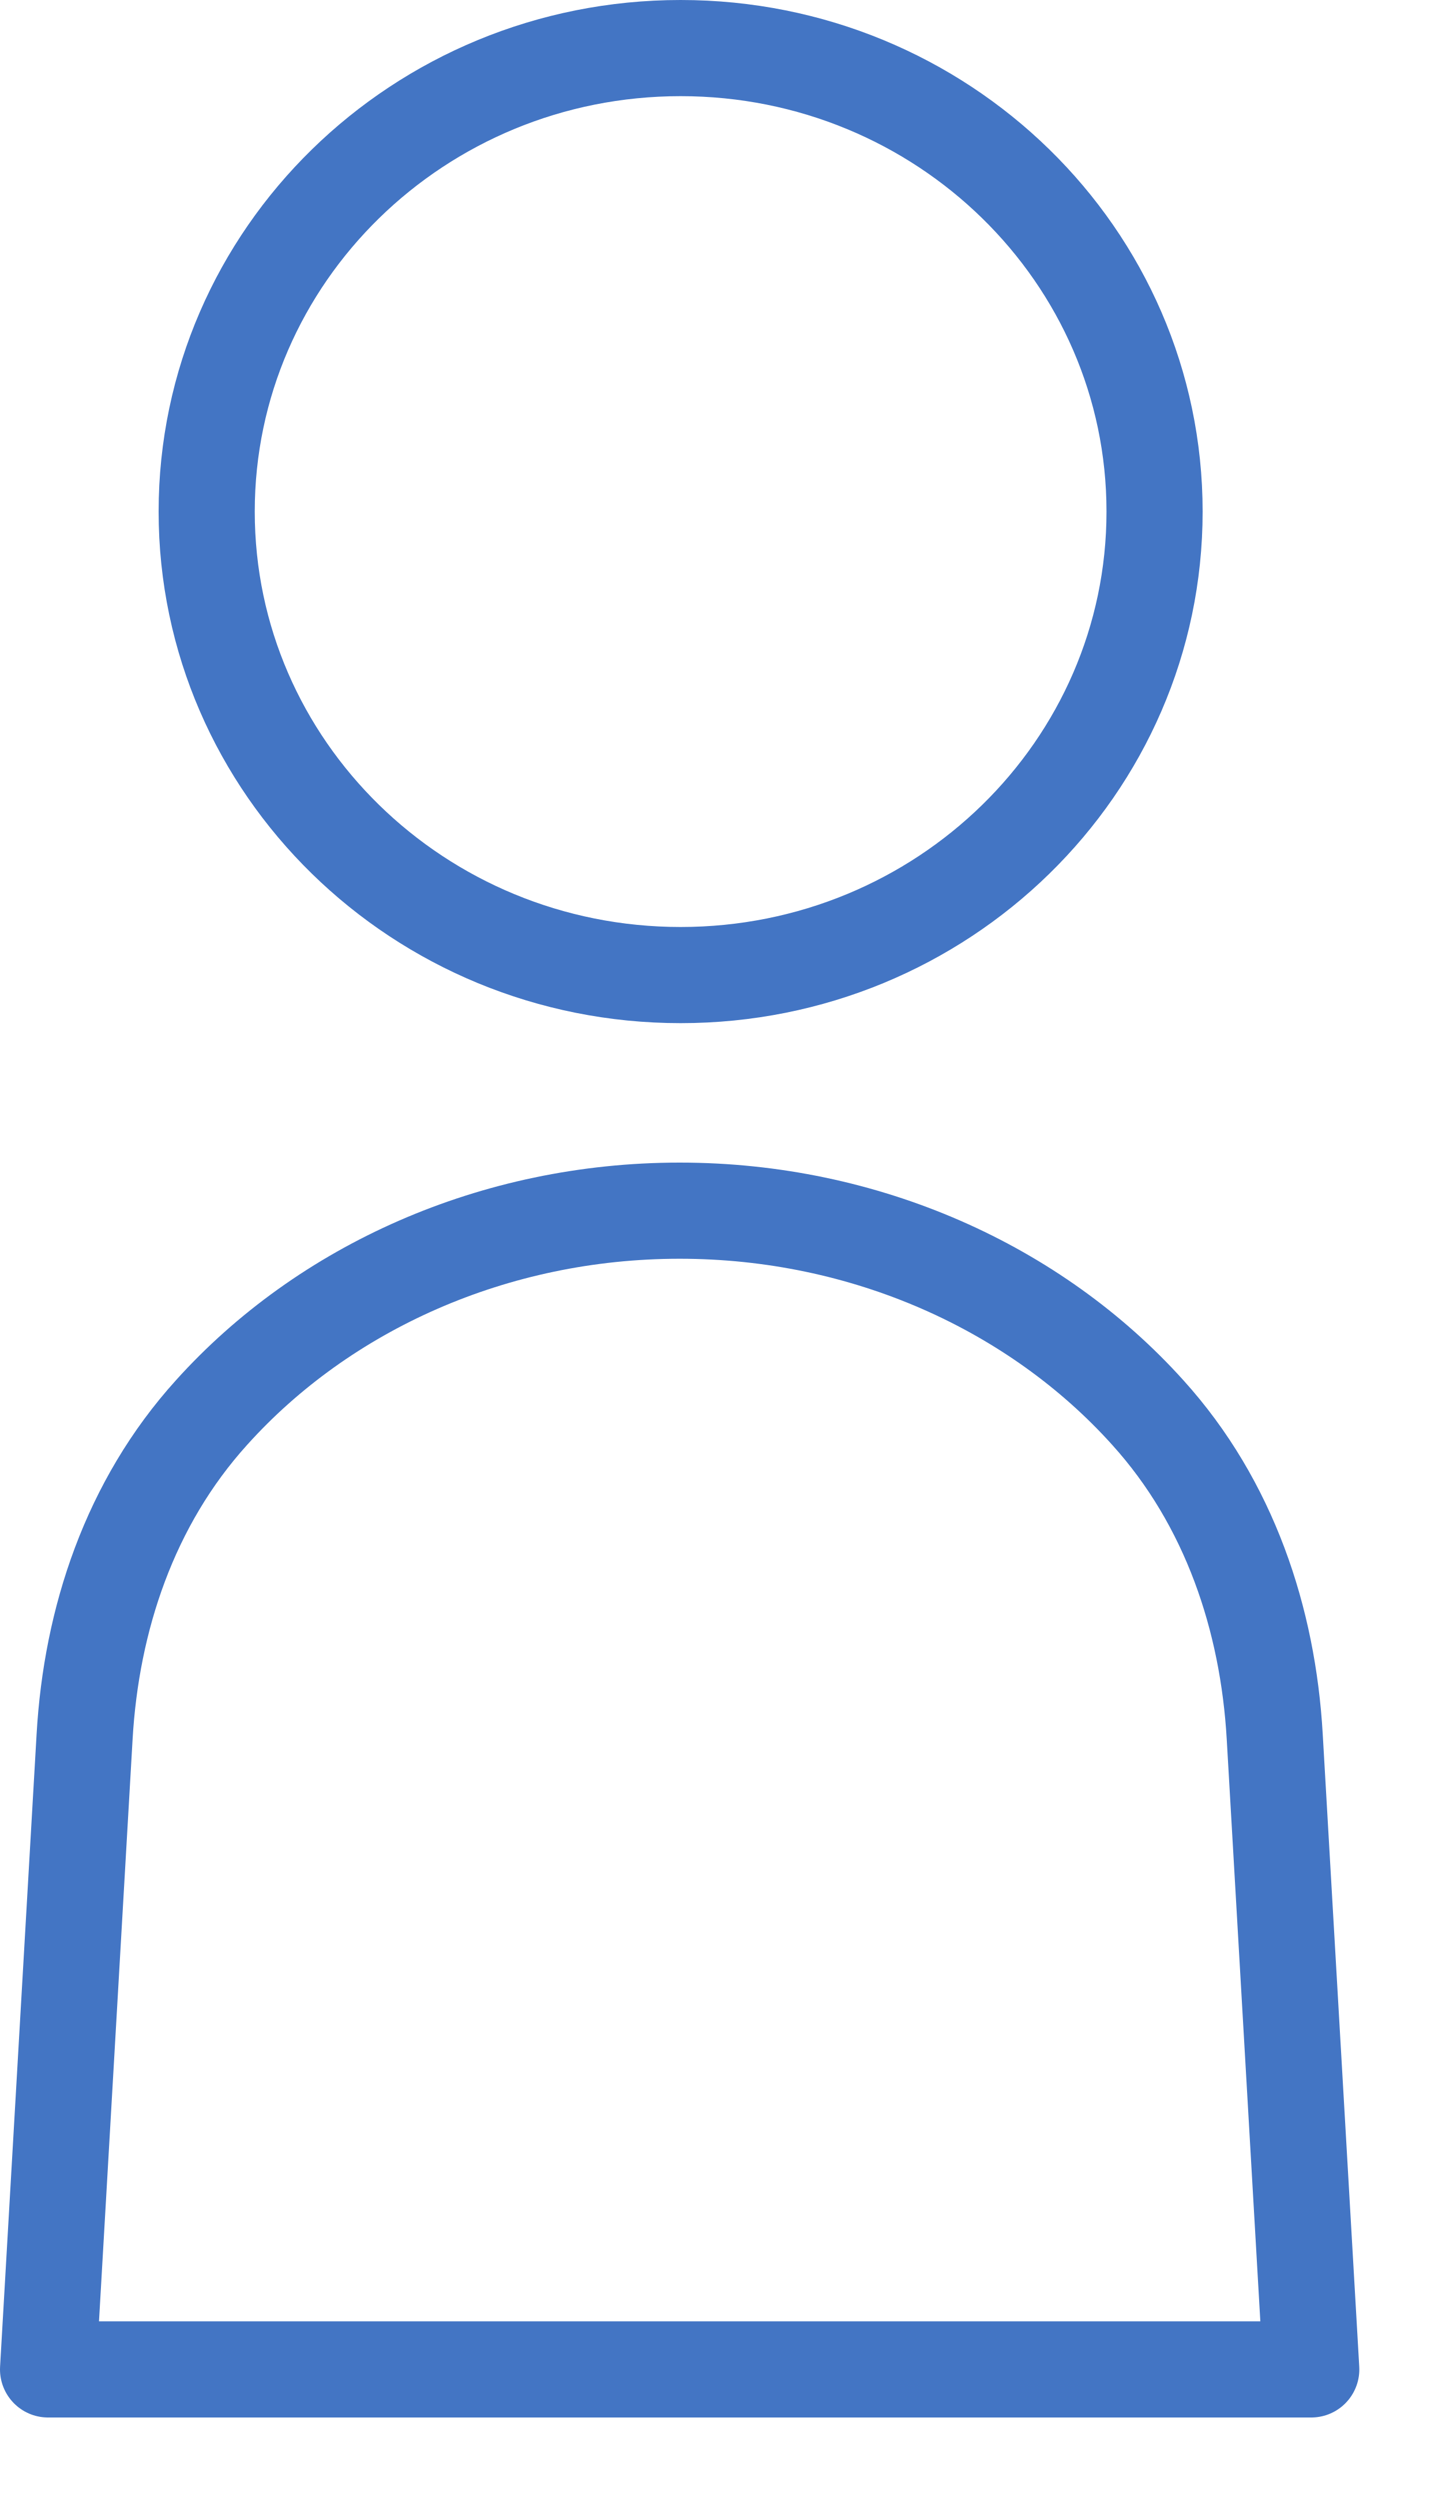 <svg width="15" height="26" viewBox="0 0 15 26" fill="none" xmlns="http://www.w3.org/2000/svg">
<path d="M7.08 10.14C9.803 10.14 12.01 7.982 12.01 5.32C12.01 2.658 9.803 0.5 7.08 0.5C4.357 0.5 2.15 2.658 2.15 5.32C2.15 7.982 4.357 10.14 7.08 10.14Z" stroke="#4375C4" stroke-linecap="round" stroke-linejoin="bevel"/>
<path d="M0.5 24.64L0.88 18.06C0.95 16.84 1.35 15.63 2.2 14.69C3.37 13.39 5.14 12.59 7.07 12.59C9 12.59 10.77 13.39 11.94 14.69C12.79 15.63 13.19 16.84 13.26 18.06L13.64 24.64H0.5Z" stroke="#4375C4" stroke-linecap="round" stroke-linejoin="round"/>
</svg>
